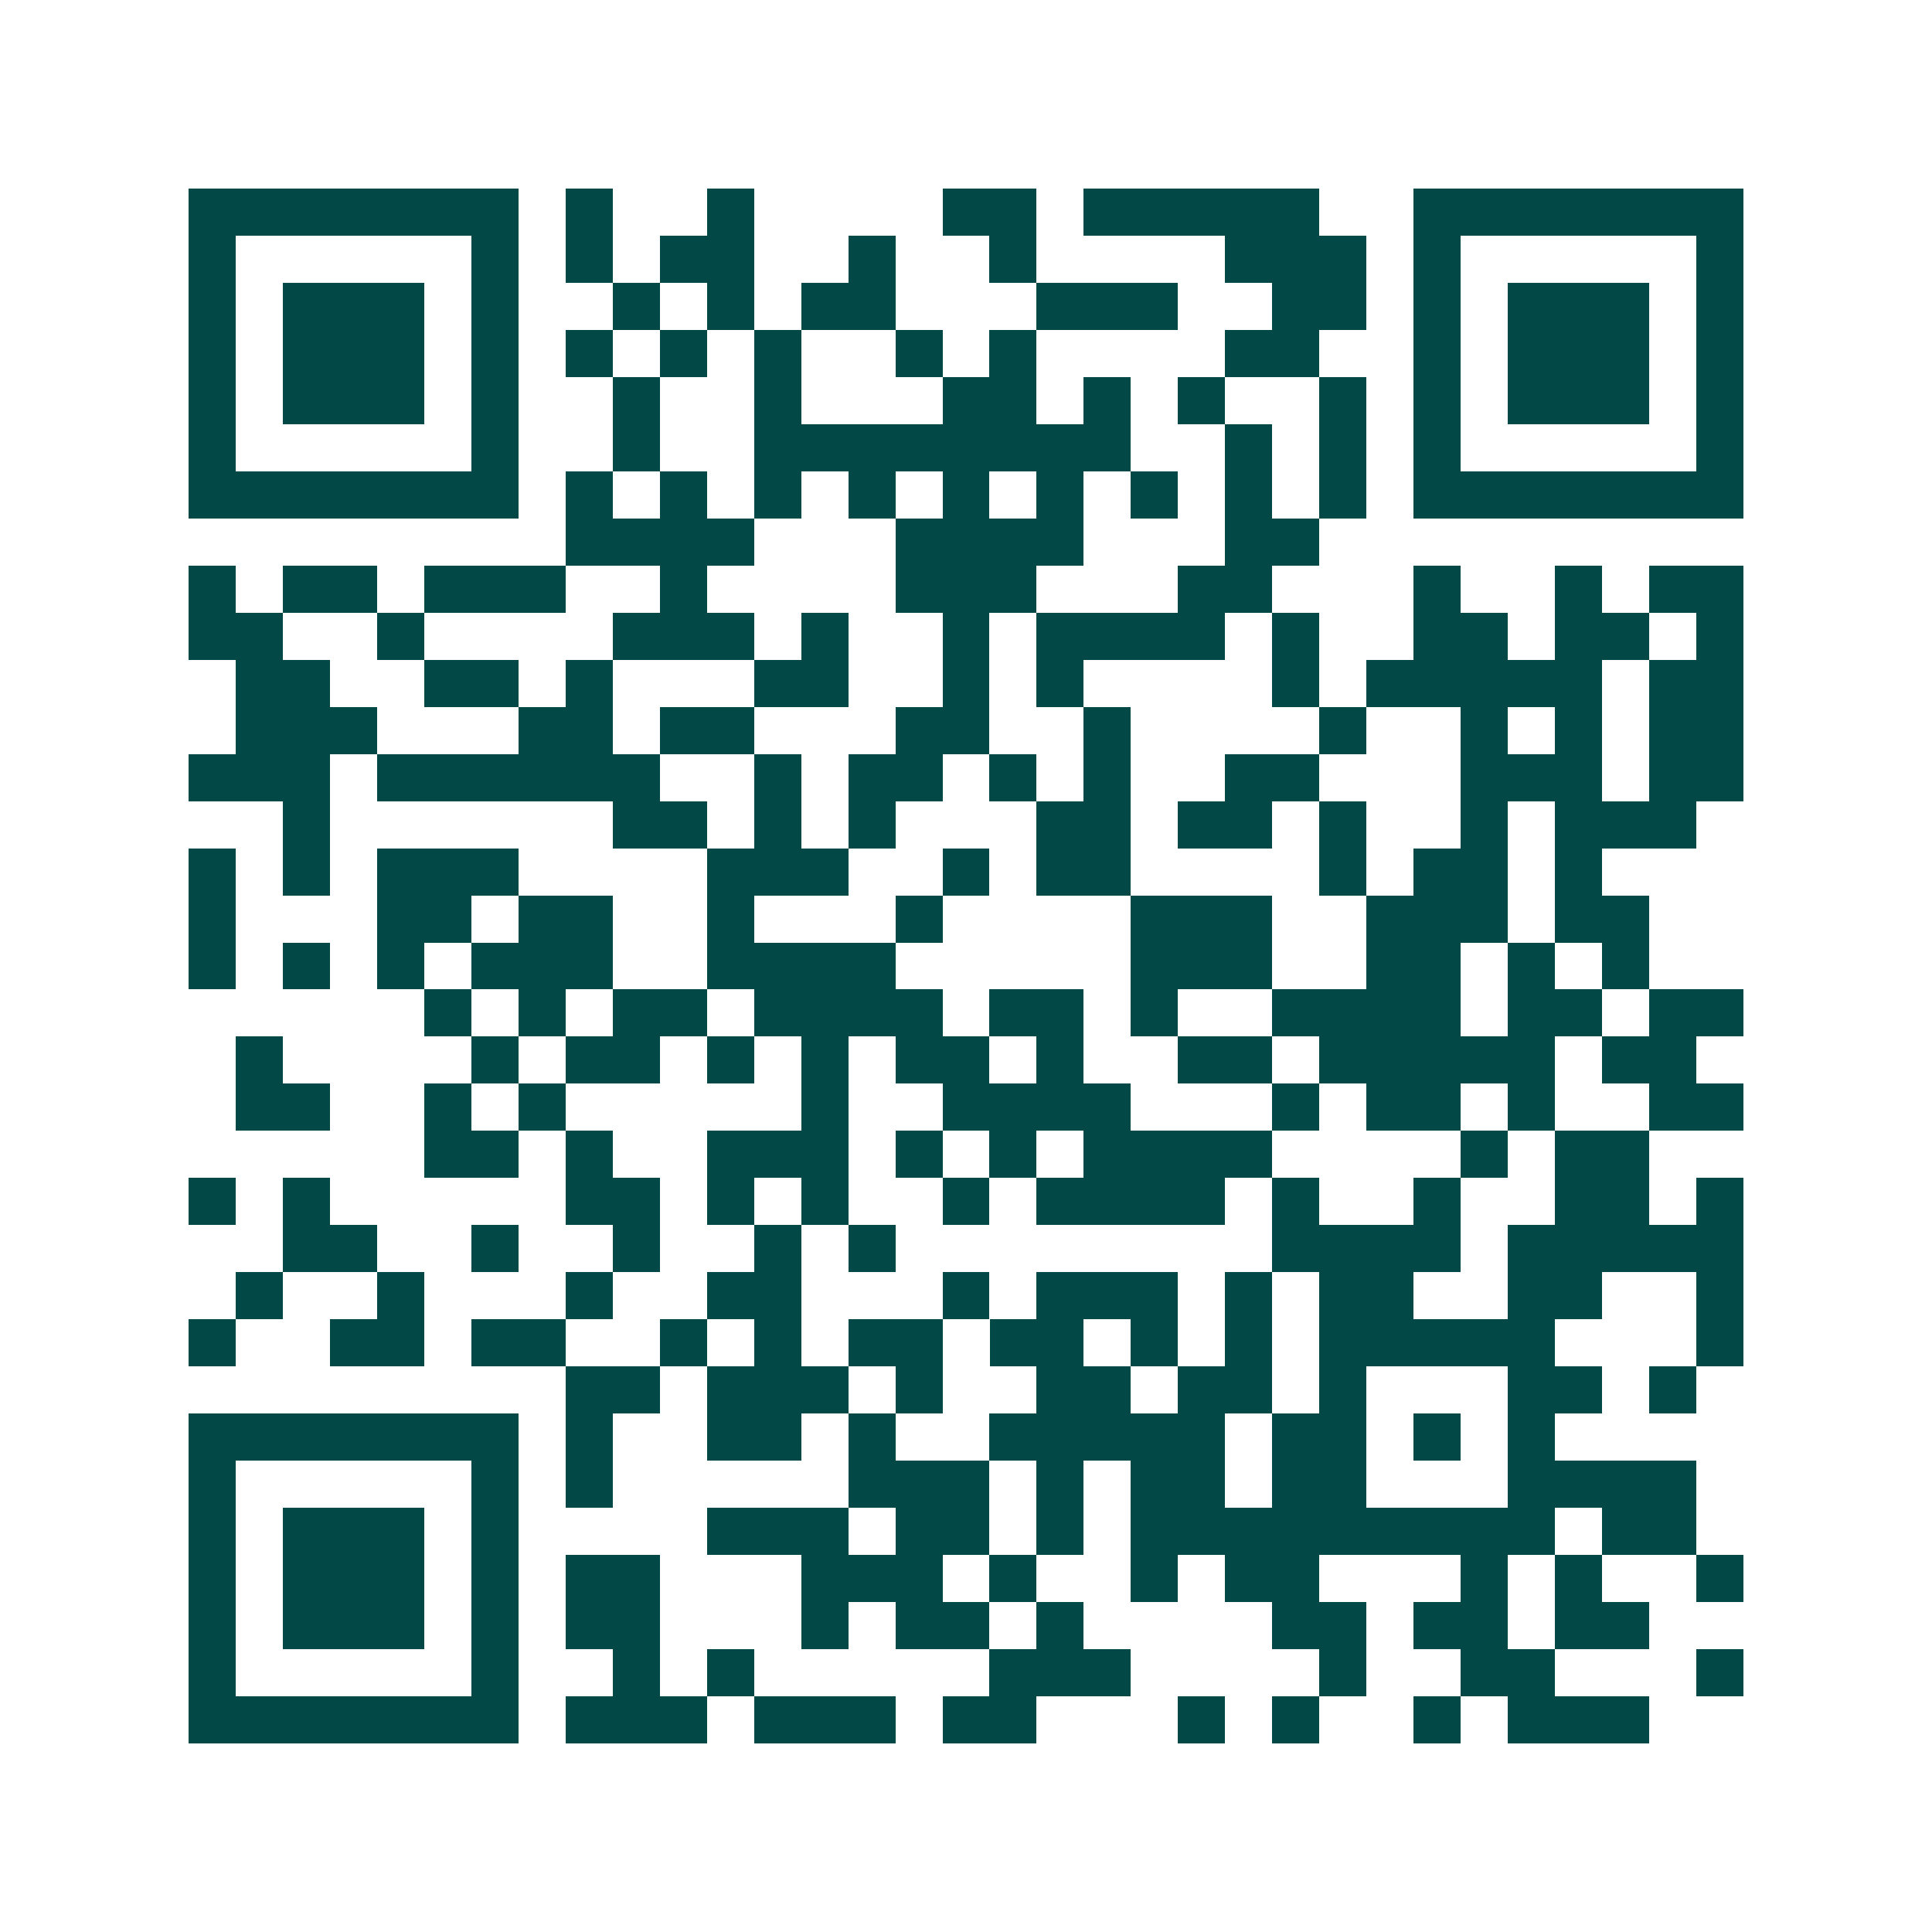 <svg xmlns="http://www.w3.org/2000/svg" width="200" height="200" viewBox="0 0 41 41" shape-rendering="crispEdges"><path fill="#ffffff" d="M0 0h41v41H0z"/><path stroke="#014847" d="M4 4.5h7m1 0h1m2 0h1m4 0h2m1 0h5m2 0h7M4 5.5h1m5 0h1m1 0h1m1 0h2m2 0h1m2 0h1m4 0h3m1 0h1m5 0h1M4 6.5h1m1 0h3m1 0h1m2 0h1m1 0h1m1 0h2m3 0h3m2 0h2m1 0h1m1 0h3m1 0h1M4 7.5h1m1 0h3m1 0h1m1 0h1m1 0h1m1 0h1m2 0h1m1 0h1m4 0h2m2 0h1m1 0h3m1 0h1M4 8.5h1m1 0h3m1 0h1m2 0h1m2 0h1m3 0h2m1 0h1m1 0h1m2 0h1m1 0h1m1 0h3m1 0h1M4 9.5h1m5 0h1m2 0h1m2 0h8m2 0h1m1 0h1m1 0h1m5 0h1M4 10.5h7m1 0h1m1 0h1m1 0h1m1 0h1m1 0h1m1 0h1m1 0h1m1 0h1m1 0h1m1 0h7M12 11.5h4m3 0h4m3 0h2M4 12.5h1m1 0h2m1 0h3m2 0h1m4 0h3m3 0h2m3 0h1m2 0h1m1 0h2M4 13.5h2m2 0h1m4 0h3m1 0h1m2 0h1m1 0h4m1 0h1m2 0h2m1 0h2m1 0h1M5 14.5h2m2 0h2m1 0h1m3 0h2m2 0h1m1 0h1m4 0h1m1 0h5m1 0h2M5 15.5h3m3 0h2m1 0h2m3 0h2m2 0h1m4 0h1m2 0h1m1 0h1m1 0h2M4 16.5h3m1 0h6m2 0h1m1 0h2m1 0h1m1 0h1m2 0h2m3 0h3m1 0h2M6 17.5h1m6 0h2m1 0h1m1 0h1m3 0h2m1 0h2m1 0h1m2 0h1m1 0h3M4 18.5h1m1 0h1m1 0h3m4 0h3m2 0h1m1 0h2m4 0h1m1 0h2m1 0h1M4 19.5h1m3 0h2m1 0h2m2 0h1m3 0h1m4 0h3m2 0h3m1 0h2M4 20.5h1m1 0h1m1 0h1m1 0h3m2 0h4m5 0h3m2 0h2m1 0h1m1 0h1M9 21.5h1m1 0h1m1 0h2m1 0h4m1 0h2m1 0h1m2 0h4m1 0h2m1 0h2M5 22.5h1m4 0h1m1 0h2m1 0h1m1 0h1m1 0h2m1 0h1m2 0h2m1 0h5m1 0h2M5 23.5h2m2 0h1m1 0h1m5 0h1m2 0h4m3 0h1m1 0h2m1 0h1m2 0h2M9 24.5h2m1 0h1m2 0h3m1 0h1m1 0h1m1 0h4m4 0h1m1 0h2M4 25.5h1m1 0h1m5 0h2m1 0h1m1 0h1m2 0h1m1 0h4m1 0h1m2 0h1m2 0h2m1 0h1M6 26.5h2m2 0h1m2 0h1m2 0h1m1 0h1m8 0h4m1 0h5M5 27.5h1m2 0h1m3 0h1m2 0h2m3 0h1m1 0h3m1 0h1m1 0h2m2 0h2m2 0h1M4 28.5h1m2 0h2m1 0h2m2 0h1m1 0h1m1 0h2m1 0h2m1 0h1m1 0h1m1 0h5m3 0h1M12 29.5h2m1 0h3m1 0h1m2 0h2m1 0h2m1 0h1m3 0h2m1 0h1M4 30.5h7m1 0h1m2 0h2m1 0h1m2 0h5m1 0h2m1 0h1m1 0h1M4 31.5h1m5 0h1m1 0h1m5 0h3m1 0h1m1 0h2m1 0h2m3 0h4M4 32.5h1m1 0h3m1 0h1m4 0h3m1 0h2m1 0h1m1 0h9m1 0h2M4 33.5h1m1 0h3m1 0h1m1 0h2m3 0h3m1 0h1m2 0h1m1 0h2m3 0h1m1 0h1m2 0h1M4 34.5h1m1 0h3m1 0h1m1 0h2m3 0h1m1 0h2m1 0h1m4 0h2m1 0h2m1 0h2M4 35.5h1m5 0h1m2 0h1m1 0h1m5 0h3m4 0h1m2 0h2m3 0h1M4 36.5h7m1 0h3m1 0h3m1 0h2m3 0h1m1 0h1m2 0h1m1 0h3"/></svg>
